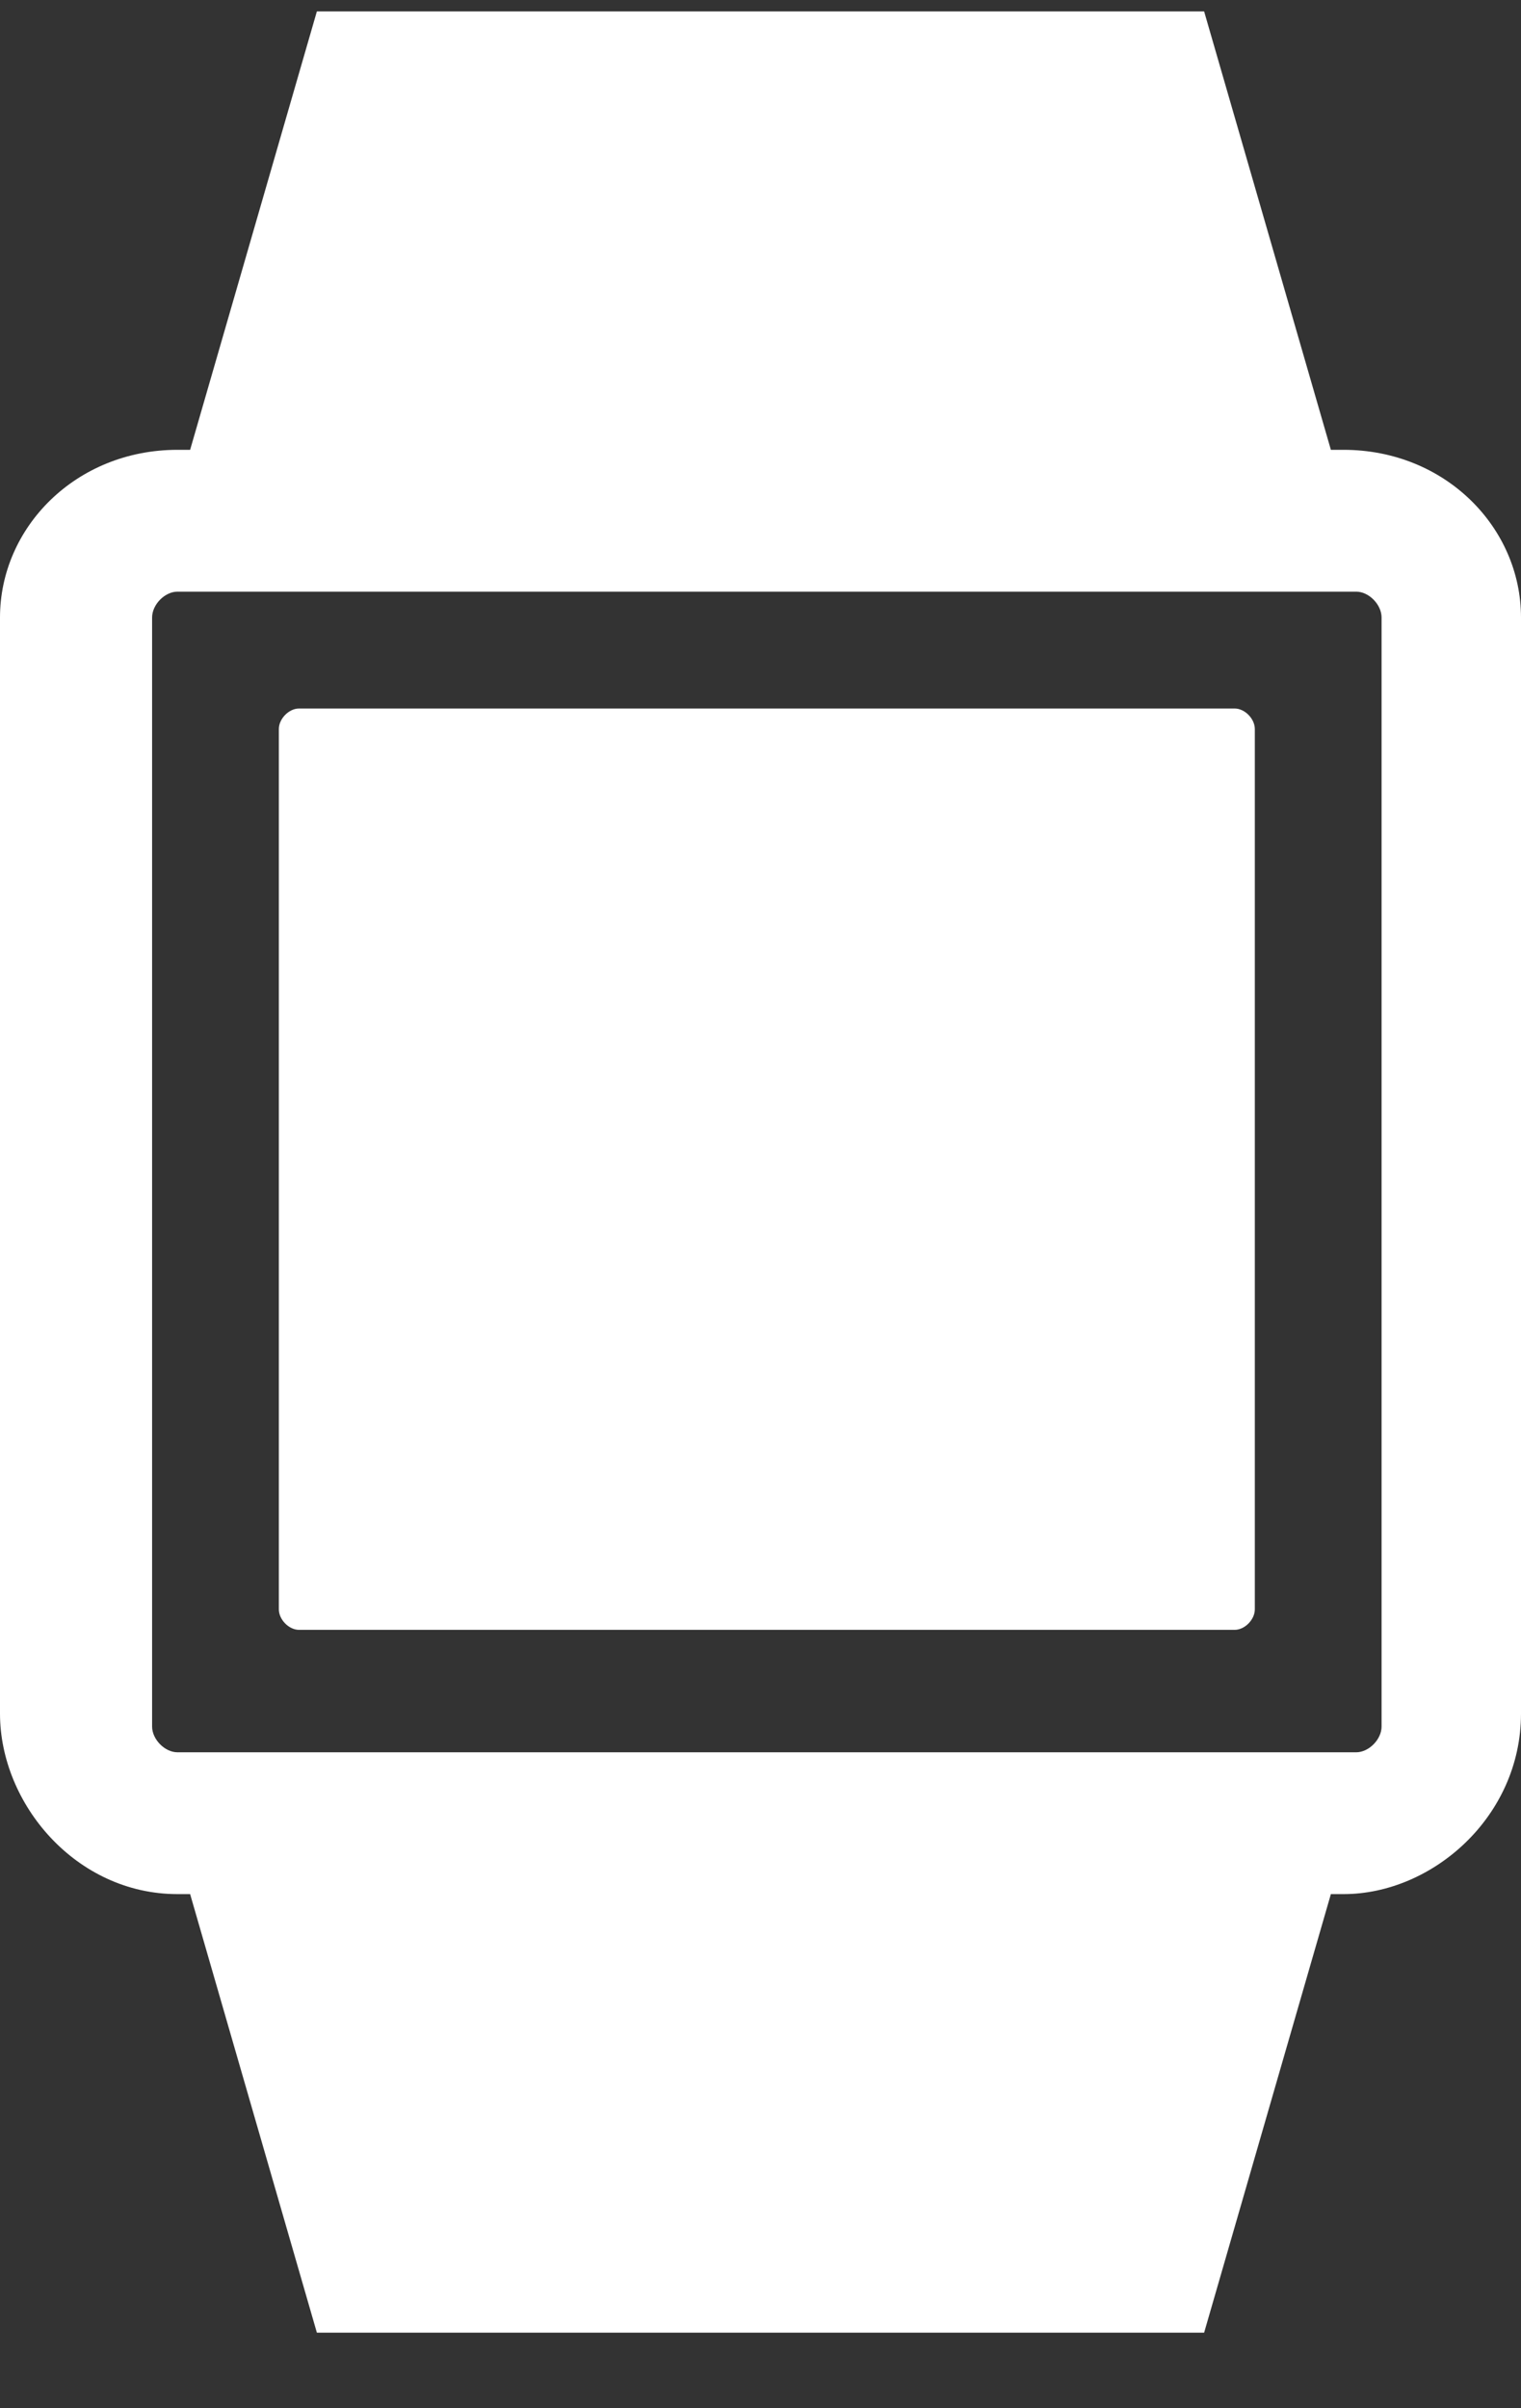 <?xml version="1.0" encoding="UTF-8"?>
<svg width="12px" height="19px" viewBox="0 0 12 19" version="1.1" xmlns="http://www.w3.org/2000/svg" xmlns:xlink="http://www.w3.org/1999/xlink">
    <rect x="0" y="0" width="12" height="19" fill="#333333" stroke="none"/>
    <title>icon1</title>
    <g id="icon1" stroke="none" stroke-width="1" fill="none" fill-rule="evenodd">
        <g id="wearable" transform="translate(0, 0.09)" fill="#FFFFFF">
            <path d="M10.6,3.459 L10.5,3.459 L9.5,0 L2.5,0 L1.5,3.459 L1.4,3.459 C0.6,3.459 0,4.07 0,4.782 L0,13.43 C0,14.142 0.6,14.854 1.4,14.854 L1.5,14.854 L2.5,18.314 L9.5,18.314 L10.5,14.854 L10.6,14.854 C11.3,14.854 12,14.244 12,13.43 L12,4.782 C12,4.07 11.4,3.459 10.6,3.459 Z M3.3,1.119 L8.6,1.119 L9.3,3.357 L2.6,3.357 L3.3,1.119 Z M8.7,17.194 L3.3,17.194 L2.6,14.956 L9.3,14.956 L8.7,17.194 Z M10.9,13.532 C10.9,13.633 10.8,13.735 10.7,13.735 L1.4,13.735 C1.3,13.735 1.2,13.633 1.2,13.532 L1.2,4.782 C1.2,4.68 1.3,4.578 1.4,4.578 L10.7,4.578 C10.8,4.578 10.9,4.68 10.9,4.782 L10.9,13.532 Z" id="Shape" fill-rule="nonzero"></path>
            <polygon id="Path-2" points="2.028 14.585 3.105 17.685 8.976 17.685 10.019 14.585"></polygon>
            <polygon id="Path-2-Copy" transform="translate(6.024, 2.135) rotate(-180) translate(-6.024, -2.135) " points="2.028 0.585 3.105 3.685 8.976 3.685 10.019 0.585"></polygon>
            <path d="M9.9,12.607 C9.9,12.688 9.821,12.769 9.741,12.769 L2.359,12.769 C2.279,12.769 2.2,12.688 2.2,12.607 L2.2,5.662 C2.2,5.581 2.279,5.5 2.359,5.5 L9.741,5.5 C9.821,5.5 9.9,5.581 9.9,5.662 L9.9,12.607 Z" id="Path"></path>
        </g>
    </g>
</svg>